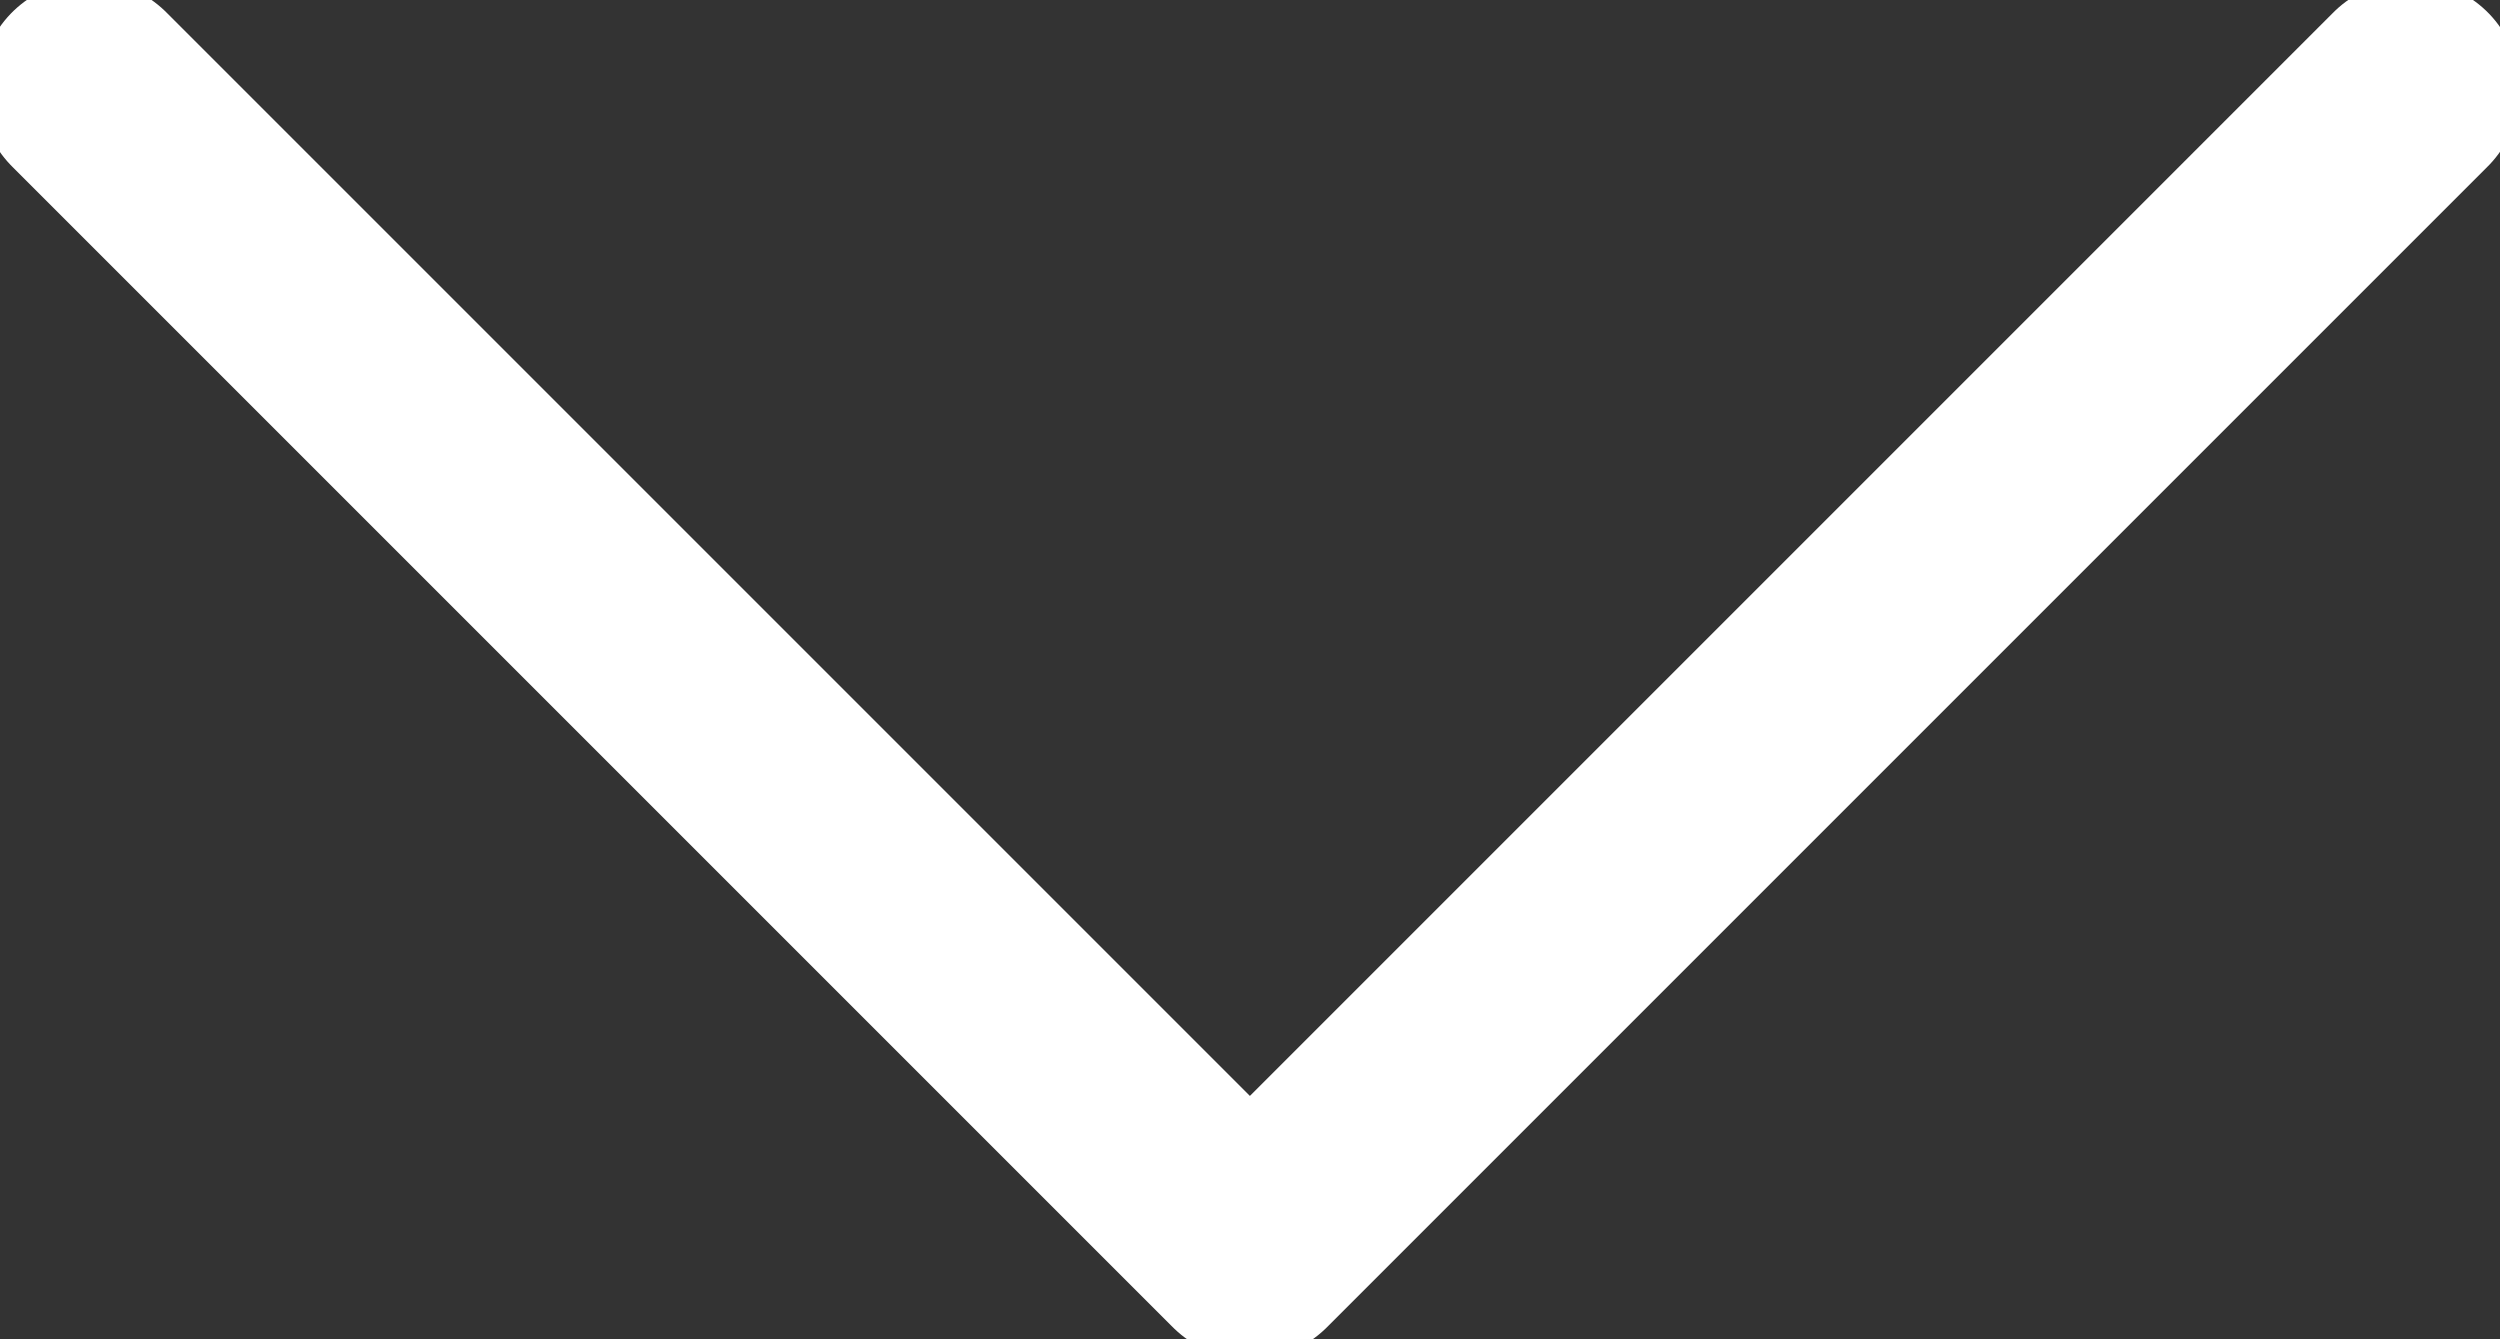 <svg xmlns="http://www.w3.org/2000/svg" xmlns:xlink="http://www.w3.org/1999/xlink" width="11.465" height="6.142" viewBox="0 0 11.465 6.142"><rect x="0" y="0" width="11.465" height="6.142" fill="#333333" stroke="none"/><defs><clipPath id="a"><rect width="6.142" height="11.465" fill="none" stroke="#fff" stroke-width="1"/></clipPath></defs><g transform="translate(0 6.142) rotate(-90)"><g clip-path="url(#a)"><path d="M5.323,0,0,5.323l5.323,5.323" transform="translate(0.409 0.409)" fill="none" stroke="#fff" stroke-linecap="round" stroke-linejoin="round" stroke-width="1"/></g></g></svg>